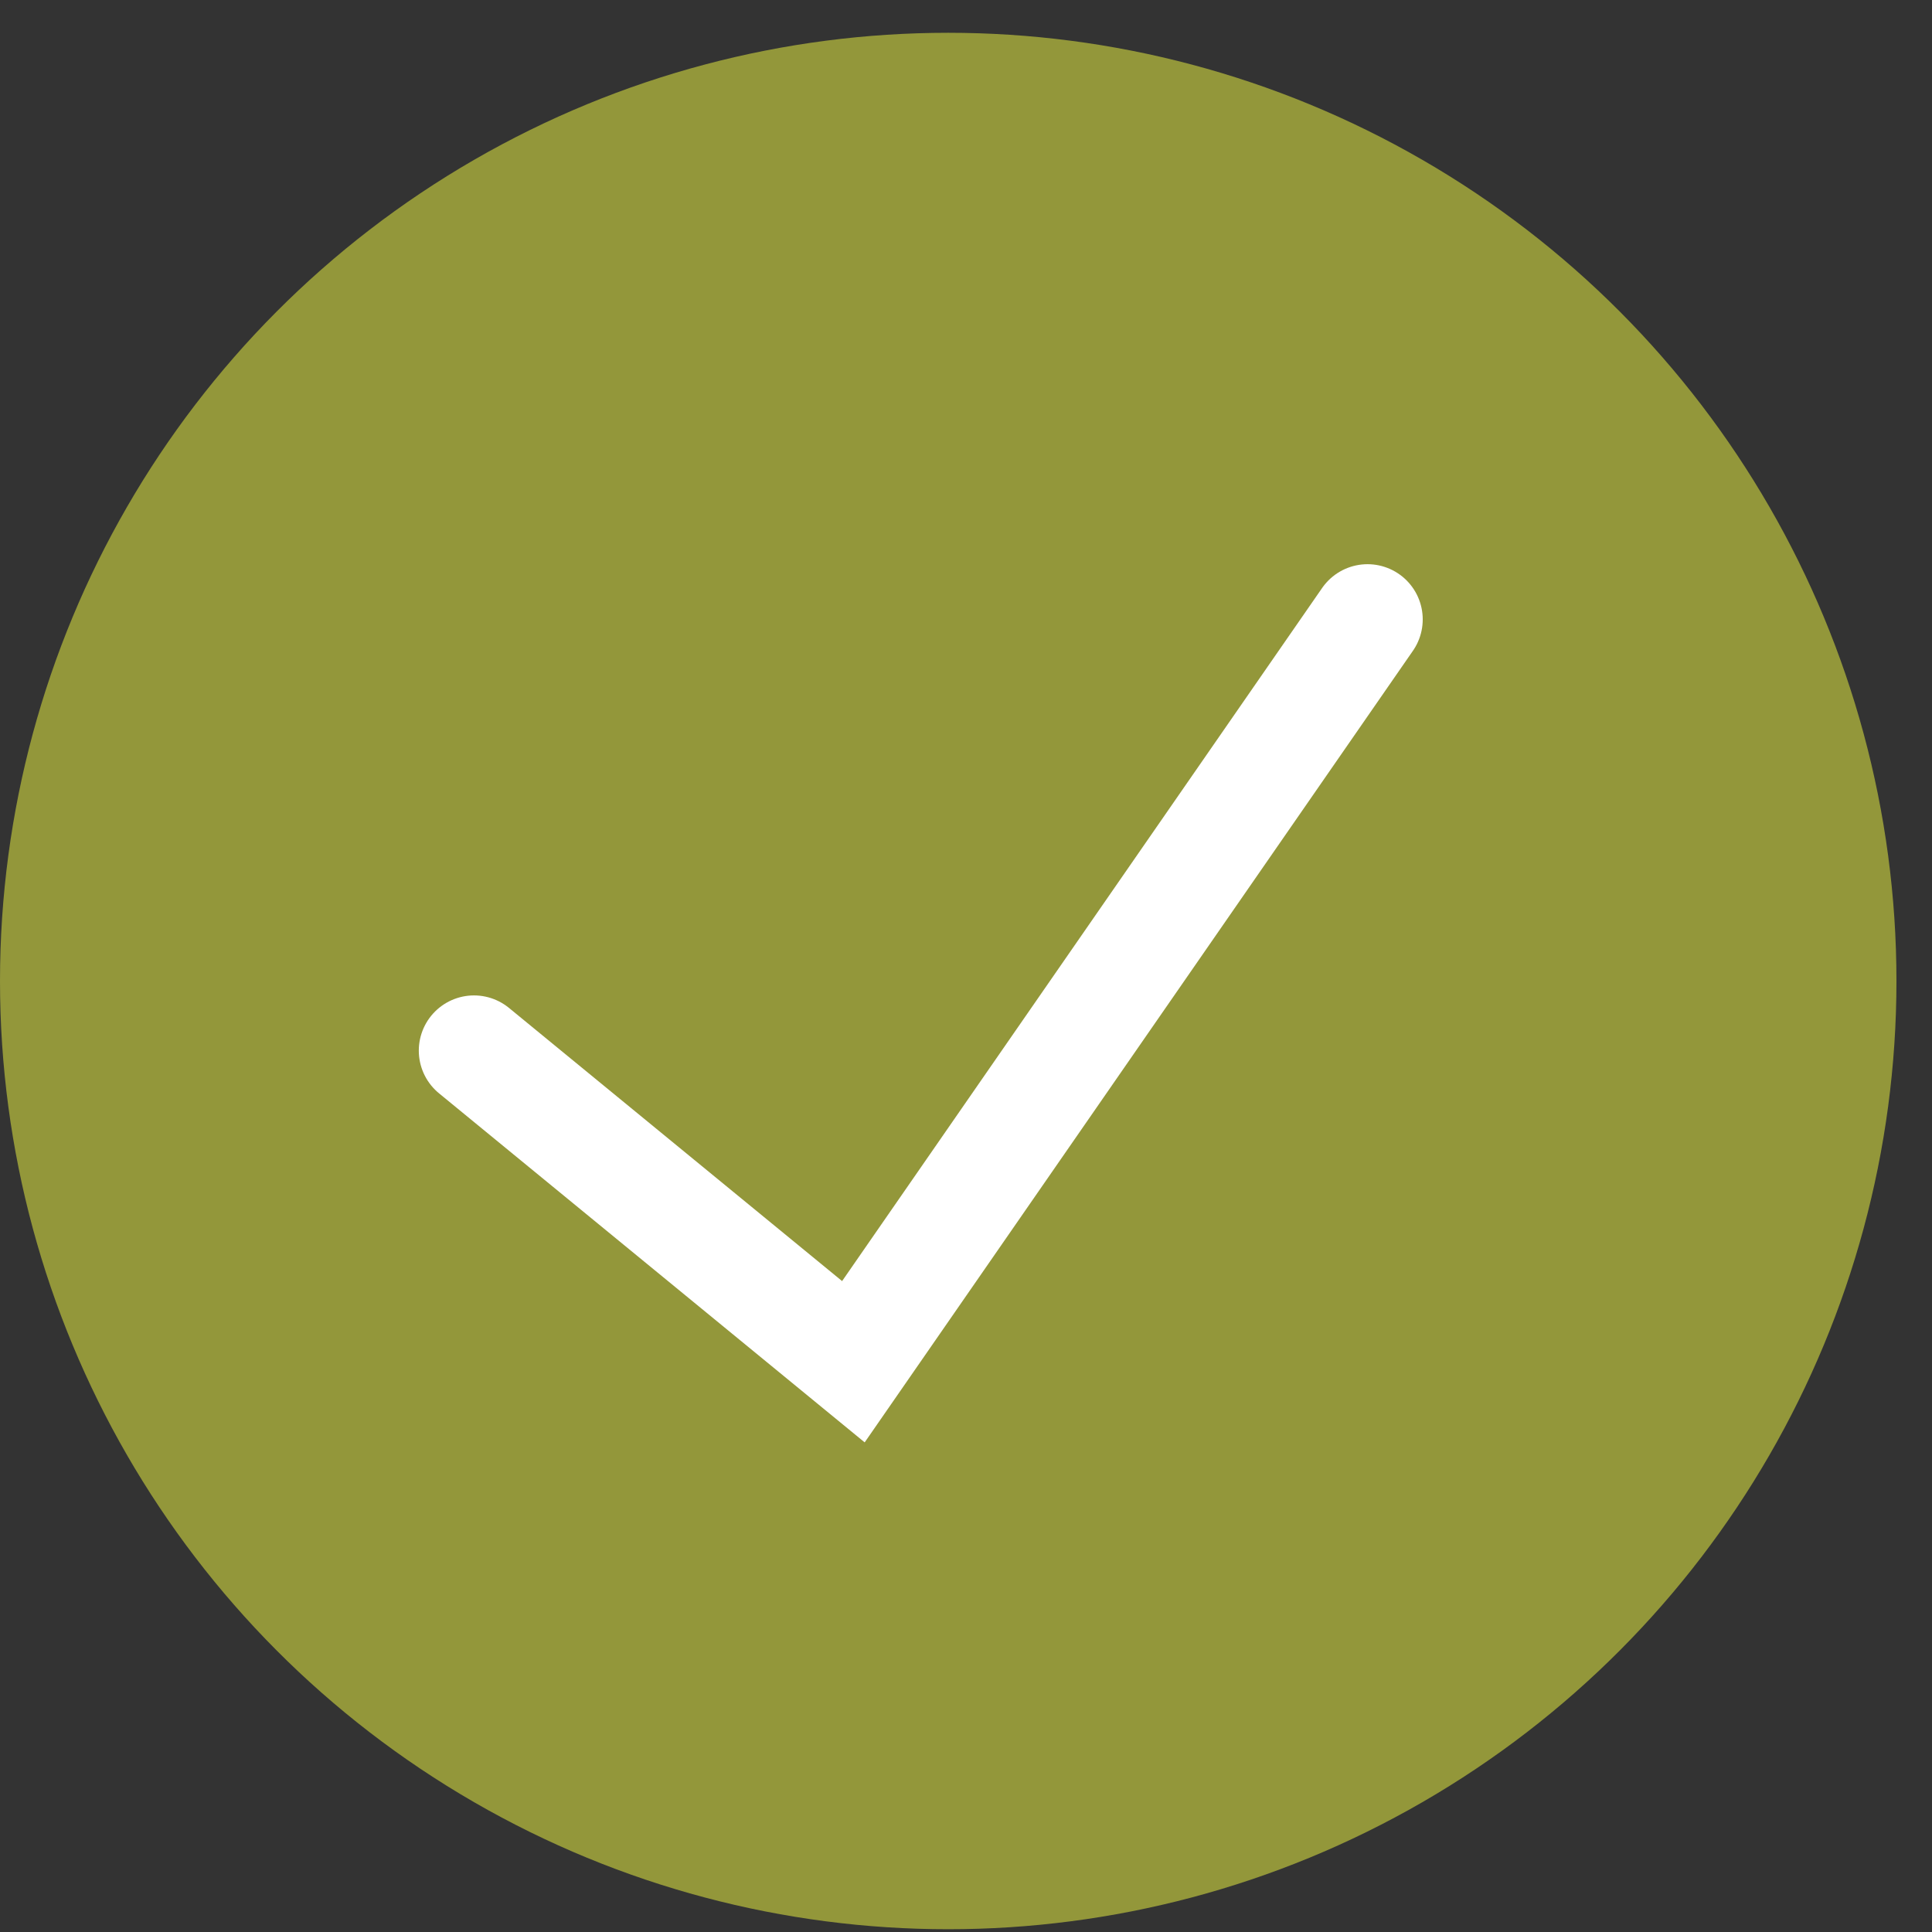 <svg xmlns="http://www.w3.org/2000/svg" width="35" height="35" viewBox="0 0 35 35" fill="none"><rect x="0" y="0" width="35" height="35" fill="#333333" stroke="none"/><circle cx="17.178" cy="17.772" r="17.178" fill="#93973A"></circle><path d="M8.587 19.033L15.46 24.669L24.774 11.221" stroke="white" stroke-width="2" stroke-linecap="round"></path></svg>
